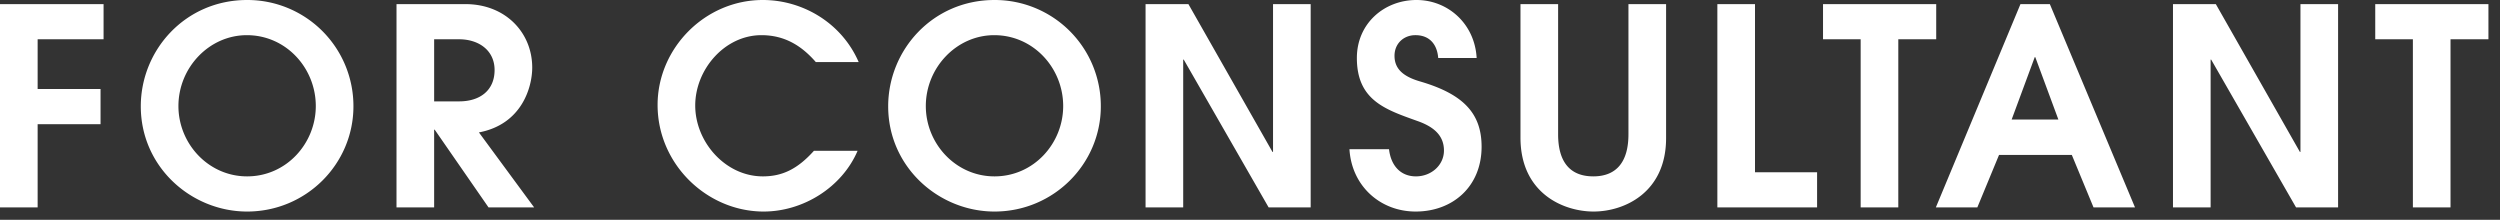<svg width="182" height="16" viewBox="0 0 182 16" fill="none" xmlns="http://www.w3.org/2000/svg"><rect x="0" y="0" width="182" height="16" fill="#333333" stroke="none"/><path d="M2.74 15.1H0V.3h7.54v2.56h-4.8v3.62h4.58v2.56H2.74v6.06zm22.99-7.36c0 4.2-3.44 7.66-7.74 7.66-4.06 0-7.74-3.24-7.74-7.66 0-4.1 3.24-7.74 7.74-7.74a7.72 7.72 0 017.74 7.74zm-7.74 5.1c2.86 0 5-2.4 5-5.12 0-2.76-2.16-5.16-5.02-5.16-2.74 0-4.98 2.36-4.98 5.16 0 2.74 2.18 5.12 5 5.12zm20.896 2.26h-3.32l-3.92-5.66h-.04v5.66h-2.74V.3h5.02c2.92 0 4.86 2.08 4.86 4.62 0 1.38-.72 4.12-3.88 4.72l4.02 5.46zm-7.28-7.72h1.82c1.54 0 2.58-.82 2.58-2.28 0-1.44-1.16-2.24-2.58-2.24h-1.82v4.52zm27.647 3.6h3.18c-1.14 2.66-3.96 4.42-6.84 4.42-4.12 0-7.72-3.44-7.72-7.76 0-4.12 3.44-7.64 7.66-7.64 2.94 0 5.76 1.7 6.98 4.52h-3.12c-1.06-1.22-2.3-1.96-3.96-1.96-2.68 0-4.82 2.5-4.82 5.12 0 2.66 2.2 5.16 4.92 5.16 1.38 0 2.5-.5 3.72-1.86zM80.14 7.74c0 4.2-3.44 7.66-7.74 7.66-4.06 0-7.74-3.24-7.74-7.66C64.66 3.64 67.9 0 72.4 0a7.72 7.72 0 017.74 7.74zm-7.74 5.1c2.86 0 5-2.4 5-5.12 0-2.76-2.16-5.16-5.02-5.16-2.74 0-4.98 2.36-4.98 5.16 0 2.74 2.18 5.12 5 5.12zm23.017 2.26h-3.06l-6.18-10.76h-.04V15.1h-2.74V.3h3.12l6.12 10.76h.04V.3h2.74v14.8zM107.5 4.22h-2.8V4.2c-.08-.96-.62-1.64-1.66-1.64-.86 0-1.52.62-1.52 1.5 0 .96.64 1.52 1.9 1.88 3.12.92 4.44 2.32 4.44 4.74 0 2.9-2.1 4.72-4.8 4.72-2.58 0-4.66-1.86-4.82-4.54h2.88c.14 1.22.86 1.98 1.96 1.98 1.12 0 2.04-.82 2.04-1.88 0-1.08-.72-1.72-1.9-2.14-2.34-.84-4.44-1.5-4.44-4.6 0-2.52 2-4.22 4.34-4.22 2.28 0 4.24 1.72 4.38 4.22zm11.051 5.56V.3h2.74v9.76c0 3.96-3.04 5.34-5.28 5.34-2.18 0-5.32-1.32-5.32-5.38V.3h2.74v9.48c0 2 .86 3.06 2.56 3.06 1.74 0 2.56-1.12 2.56-3.06zm13.733 5.32h-7.26V.3h2.74v12.24h4.52v2.56zm5.912 0h-2.74V2.86h-2.74V.3h8.24v2.56h-2.76V15.1zm17.233 0h-3.02l-1.58-3.82h-5.3l-1.58 3.82h-3.02l6.16-14.8h2.14l6.2 14.8zm-5.58-6.4l-1.68-4.54h-.04l-1.68 4.54h3.4zm20.364 6.4h-3.06l-6.18-10.76h-.04V15.1h-2.74V.3h3.12l6.12 10.76h.04V.3h2.74v14.8zm8.185 0h-2.74V2.86h-2.74V.3h8.24v2.56h-2.76V15.1z" fill="#fff"/></svg>